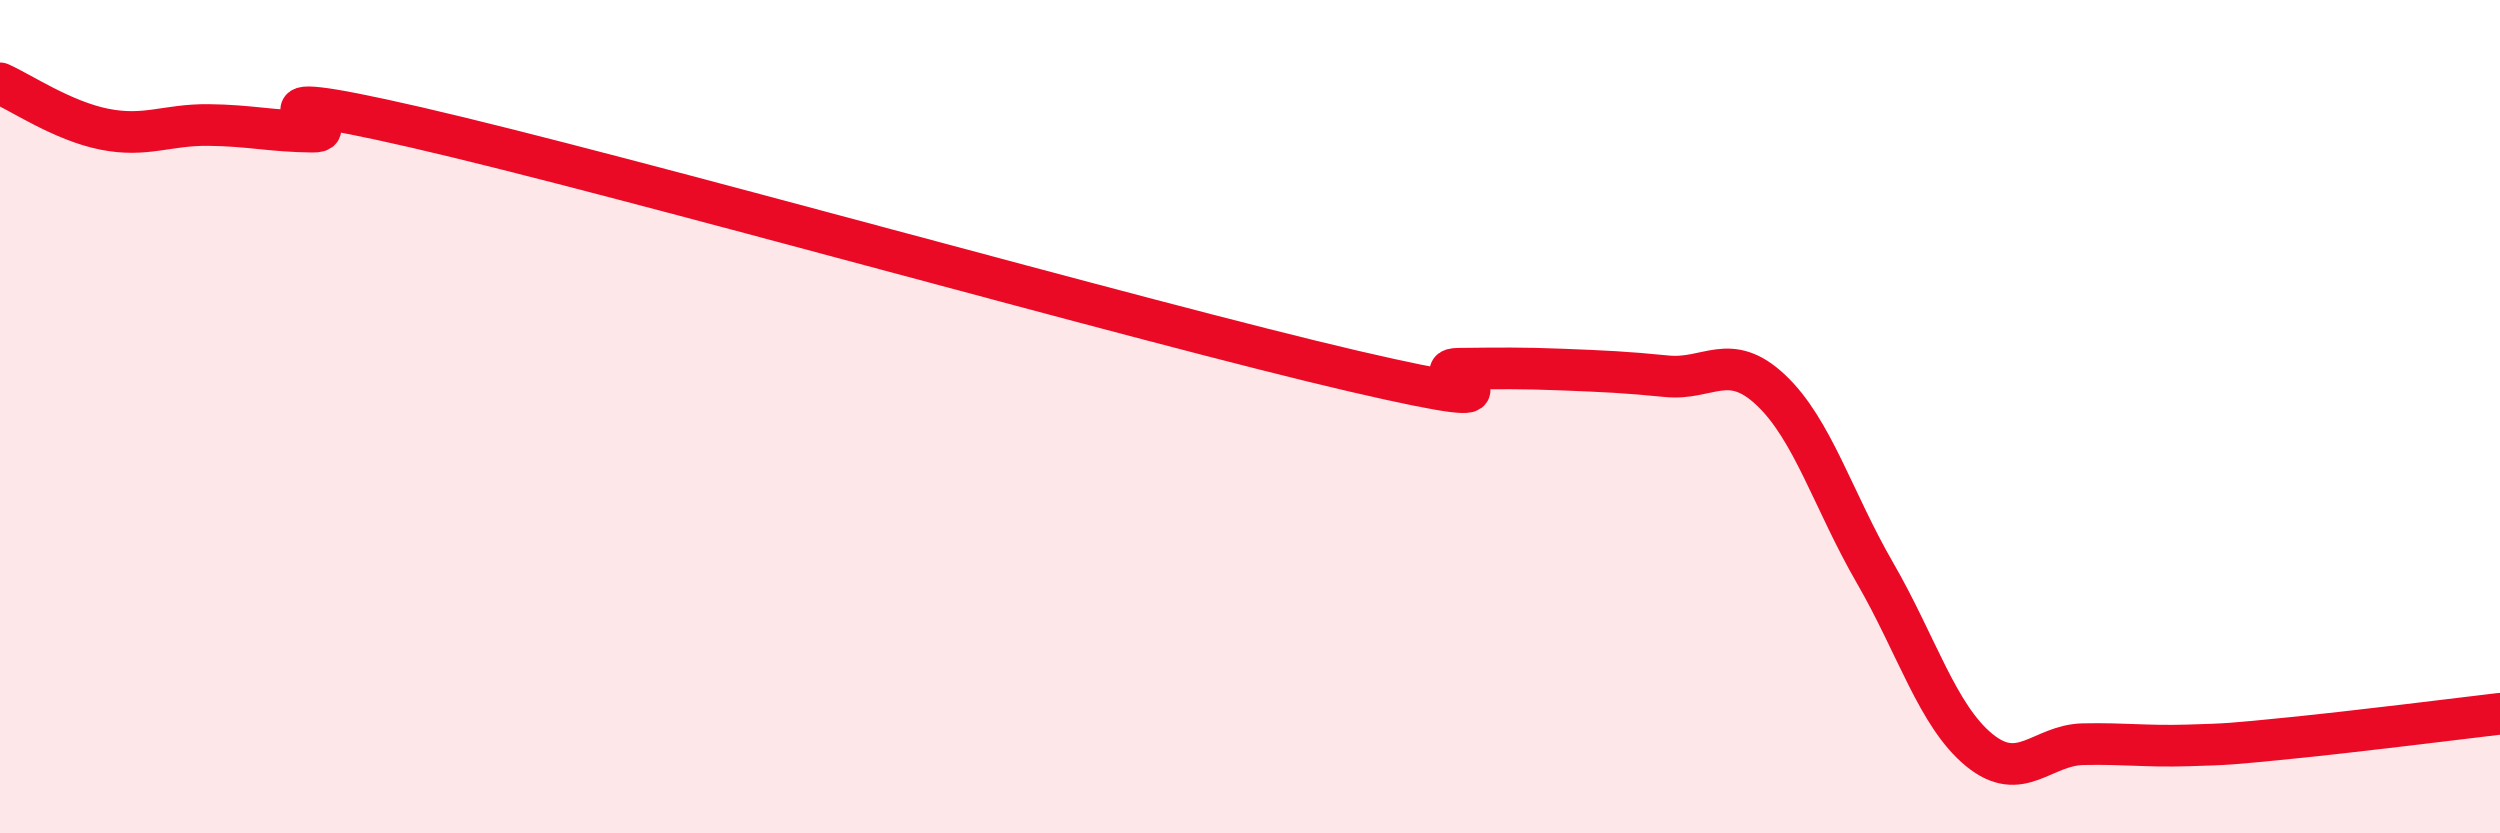 
    <svg width="60" height="20" viewBox="0 0 60 20" xmlns="http://www.w3.org/2000/svg">
      <path
        d="M 0,2 C 0.5,2.22 1.5,2.9 2.5,3.1 C 3.5,3.3 4,2.99 5,3 C 6,3.01 6.5,3.15 7.5,3.16 C 8.5,3.17 5,1.91 10,3.06 C 15,4.21 27.5,7.75 32.5,8.91 C 37.5,10.07 34,8.86 35,8.85 C 36,8.84 36.5,8.83 37.5,8.87 C 38.5,8.91 39,8.93 40,9.03 C 41,9.13 41.5,8.42 42.5,9.36 C 43.5,10.3 44,12.02 45,13.75 C 46,15.48 46.5,17.18 47.5,18 C 48.5,18.82 49,17.88 50,17.86 C 51,17.84 51.5,17.92 52.5,17.89 C 53.5,17.86 53.5,17.86 55,17.71 C 56.5,17.56 59,17.25 60,17.13L60 20L0 20Z"
        fill="#EB0A25"
        opacity="0.1"
        stroke-linecap="round"
        stroke-linejoin="round"
      />
      <path
        d="M 0,2 C 0.5,2.22 1.5,2.9 2.5,3.1 C 3.5,3.3 4,2.99 5,3 C 6,3.01 6.5,3.15 7.5,3.16 C 8.5,3.17 5,1.91 10,3.06 C 15,4.21 27.5,7.75 32.5,8.91 C 37.5,10.07 34,8.86 35,8.85 C 36,8.84 36.5,8.83 37.5,8.87 C 38.5,8.91 39,8.93 40,9.03 C 41,9.13 41.5,8.42 42.5,9.36 C 43.5,10.3 44,12.02 45,13.75 C 46,15.48 46.5,17.18 47.5,18 C 48.5,18.82 49,17.88 50,17.86 C 51,17.84 51.5,17.92 52.5,17.89 C 53.5,17.86 53.5,17.86 55,17.71 C 56.5,17.56 59,17.25 60,17.13"
        stroke="#EB0A25"
        stroke-width="1"
        fill="none"
        stroke-linecap="round"
        stroke-linejoin="round"
      />
    </svg>
  